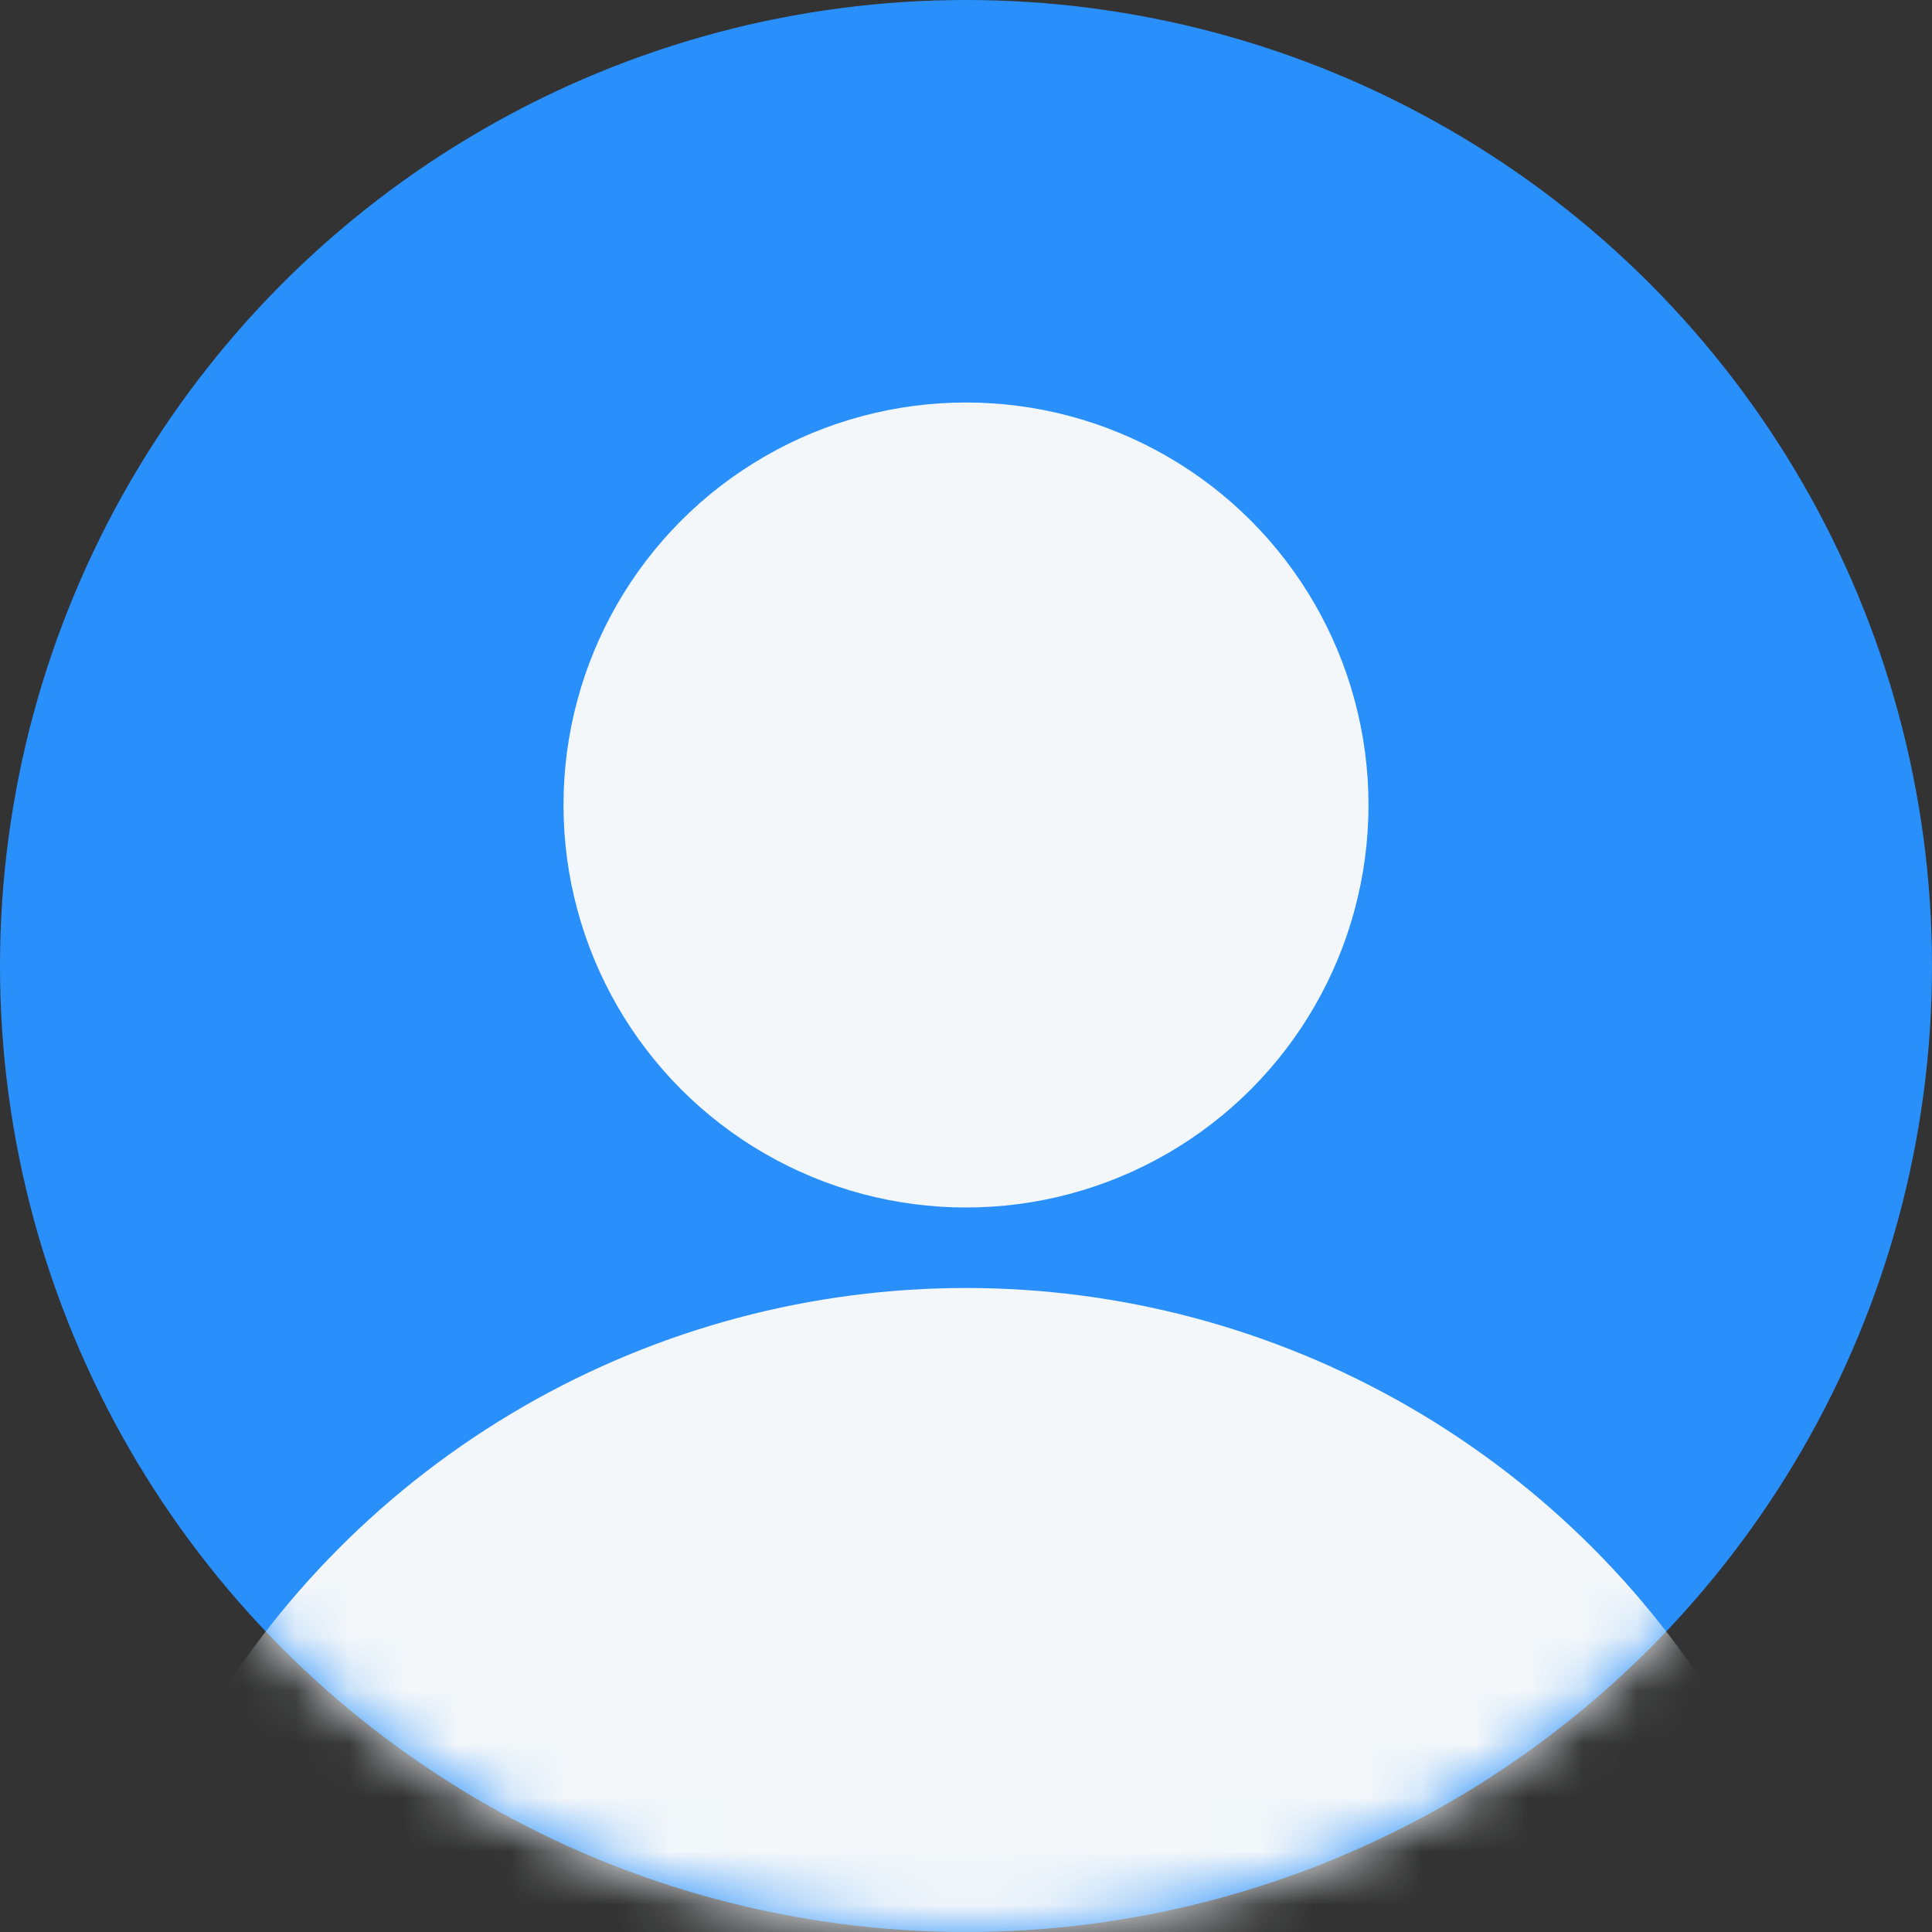 <svg width="36" height="36" viewBox="0 0 36 36" fill="none" xmlns="http://www.w3.org/2000/svg">
<rect x="0" y="0" width="36" height="36" fill="#333333" stroke="none"/>
<circle cx="18" cy="18" r="18" fill="#2990FB"/>
<ellipse cx="18" cy="15" rx="7.5" ry="7.5" fill="#F3F7FA"/>
<mask id="mask0_1700_8657" style="mask-type:alpha" maskUnits="userSpaceOnUse" x="0" y="0" width="36" height="36">
<circle cx="18" cy="18" r="17" fill="#C4C4C4" stroke="#1E3056" stroke-width="2"/>
</mask>
<g mask="url(#mask0_1700_8657)">
<ellipse cx="18" cy="40.5" rx="16.5" ry="16.5" fill="#F3F7FA"/>
</g>
</svg>
